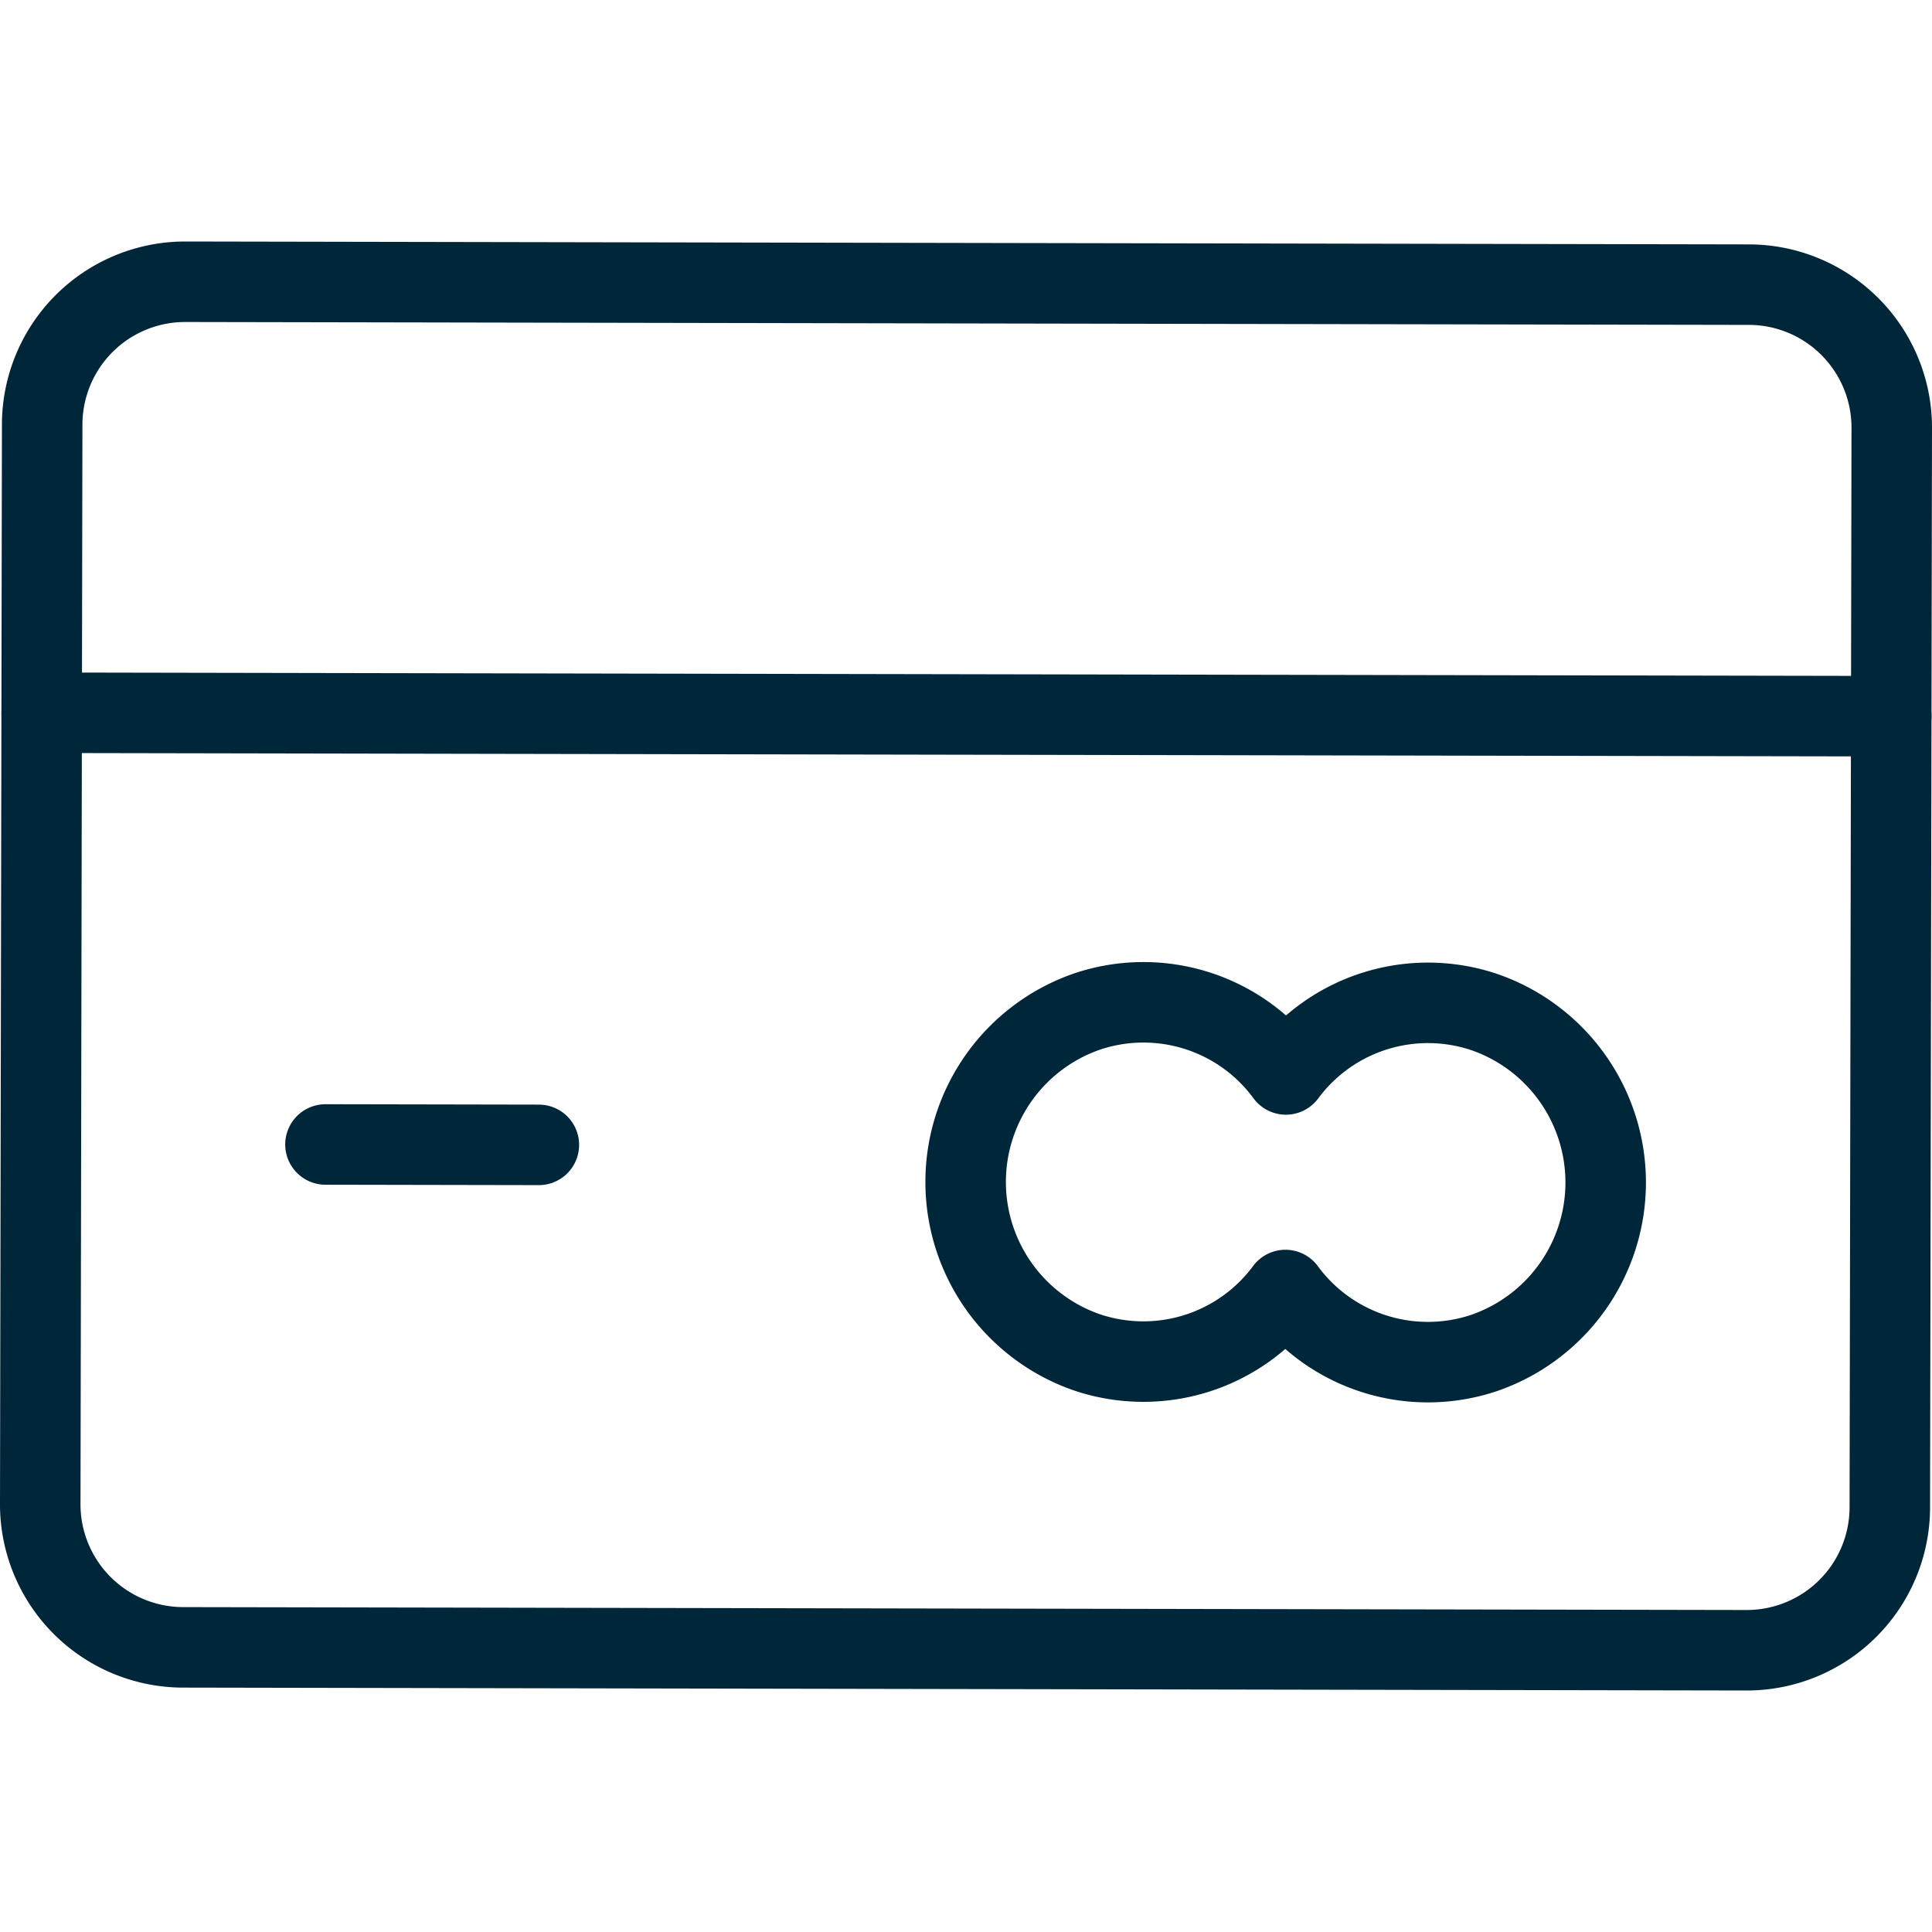 <?xml version="1.0" encoding="UTF-8" standalone="no"?><svg xmlns="http://www.w3.org/2000/svg" viewBox="0 0 24 24"><g id="Text"><path id="Rectangle-path_47" data-name="Rectangle-path 47" d="M.524,5.282A1.776,1.776,0,0,1,2.295,3.5l19.441.036A1.777,1.777,0,0,1,23.5,5.325l-.024,13.393A1.777,1.777,0,0,1,21.705,20.5L2.264,20.464A1.777,1.777,0,0,1,.5,18.675Z" style="fill:none;stroke:#00263a;stroke-linecap:round;stroke-linejoin:round"/><path id="Shape_1153" data-name="Shape 1153" d="M.518,8.854l22.976.043" style="fill:none;stroke:#00263a;stroke-linecap:round;stroke-linejoin:round"/><path id="Shape_1154" data-name="Shape 1154" d="M4.043,14.217l2.651.005" style="fill:none;stroke:#00263a;stroke-linecap:round;stroke-linejoin:round"/><path id="Shape_1155" data-name="Shape 1155" d="M15.974,13.347a2.196,2.196,0,0,0-2.465-.783,2.24,2.24,0,0,0-.008,4.235,2.196,2.196,0,0,0,2.467-.774,2.196,2.196,0,0,0,2.465.783,2.24,2.24,0,0,0,.008-4.235,2.196,2.196,0,0,0-2.467.774Z" style="fill:none;stroke:#00263a;stroke-linecap:round;stroke-linejoin:round"/></g></svg>